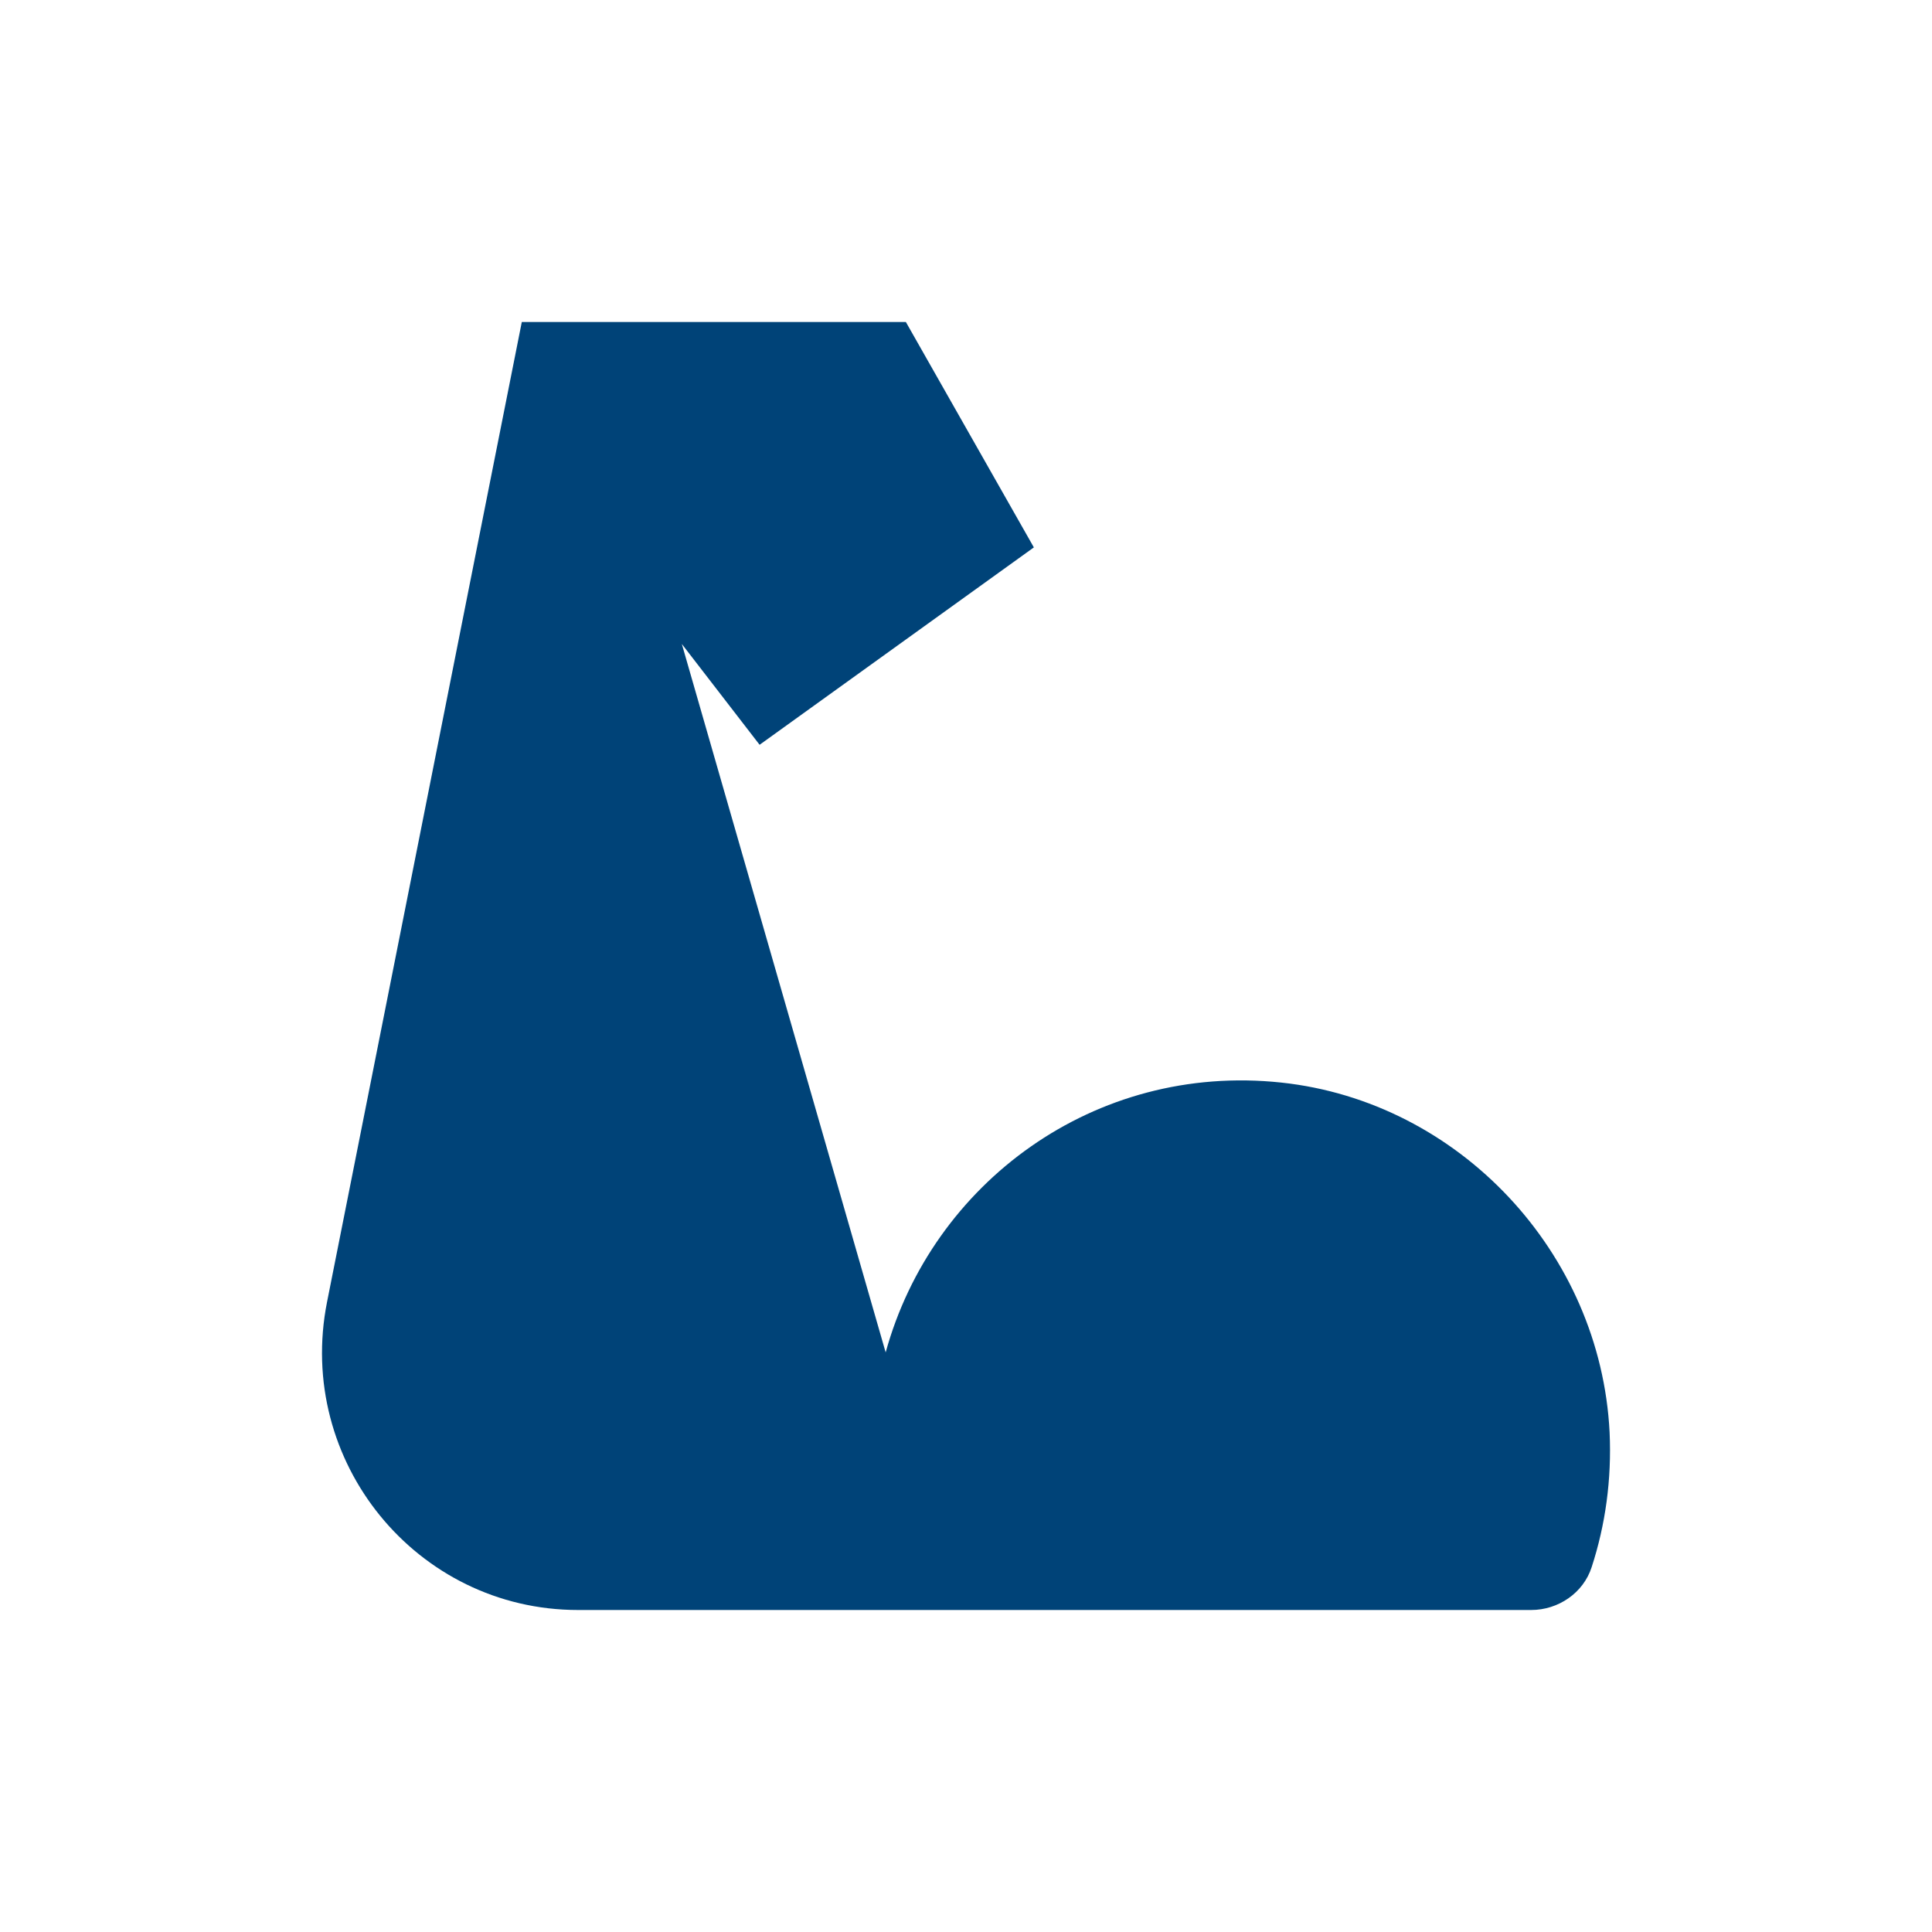 <svg width="24" height="24" viewBox="0 0 24 24" fill="none" xmlns="http://www.w3.org/2000/svg">
<path d="M11.002 16.8C11.579 14.7 13.594 13.2 15.916 13.448C18.126 13.684 19.883 15.56 19.995 17.792C20.022 18.38 19.943 18.944 19.772 19.468C19.669 19.788 19.358 20 19.021 20H7.181C5.174 20 3.669 18.153 4.063 16.172L6.482 4H11.253L12.843 6.8L9.436 9.252L8.47 8" fill="#004378"/>
</svg>
